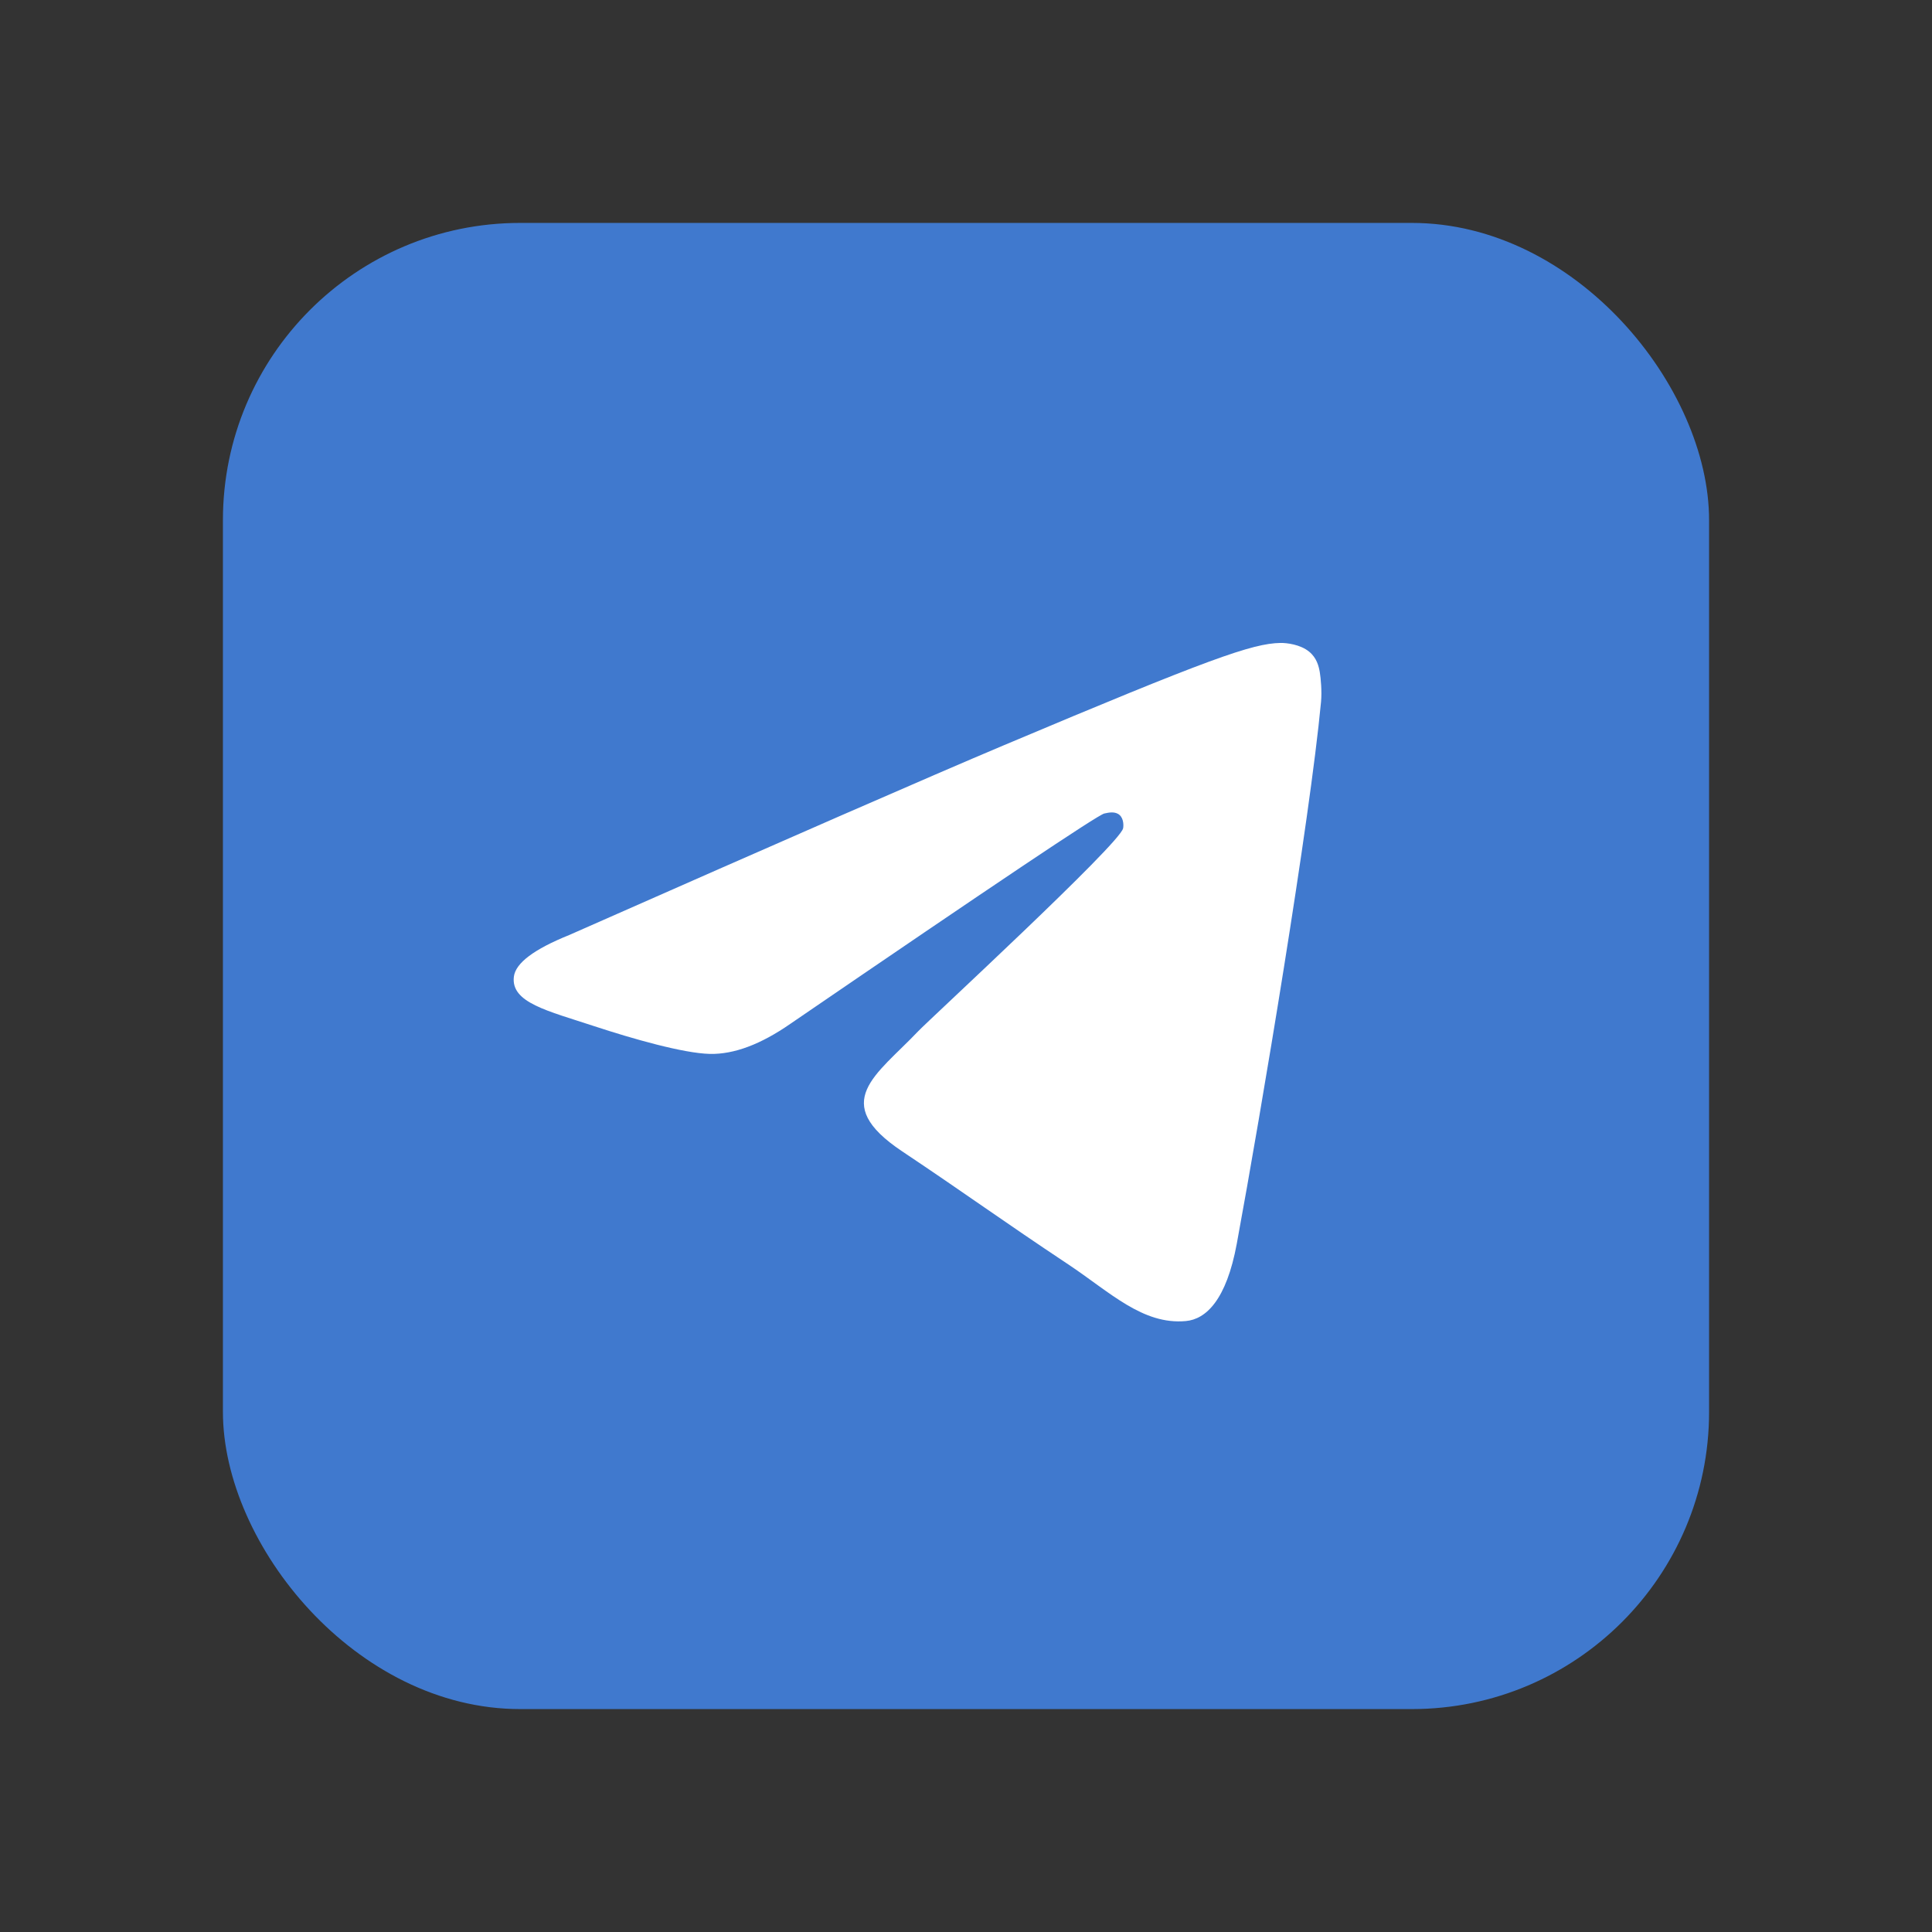 <?xml version="1.0" encoding="UTF-8"?> <svg xmlns="http://www.w3.org/2000/svg" width="52" height="52" viewBox="0 0 52 52" fill="none"><rect x="0" y="0" width="52" height="52" fill="#333333" stroke="none"/><rect x="6" y="6" width="40" height="40" rx="8" fill="#4079CE"></rect><path d="M15.321 25.166C21.156 22.589 25.047 20.89 26.994 20.069C32.553 17.725 33.709 17.318 34.462 17.305C34.627 17.302 34.997 17.343 35.237 17.541C35.44 17.707 35.495 17.932 35.522 18.09C35.549 18.248 35.582 18.608 35.556 18.889C35.254 22.097 33.951 29.883 33.288 33.476C33.007 34.997 32.455 35.506 31.92 35.556C30.757 35.665 29.875 34.778 28.749 34.029C26.987 32.859 25.991 32.13 24.281 30.988C22.305 29.668 23.586 28.942 24.713 27.756C25.007 27.446 30.129 22.724 30.228 22.296C30.241 22.242 30.252 22.043 30.135 21.937C30.018 21.832 29.845 21.868 29.721 21.896C29.544 21.937 26.73 23.823 21.277 27.553C20.478 28.109 19.755 28.38 19.106 28.366C18.392 28.35 17.017 27.956 15.995 27.62C14.741 27.206 13.745 26.988 13.831 26.287C13.877 25.921 14.373 25.548 15.321 25.166Z" fill="white"></path></svg> 